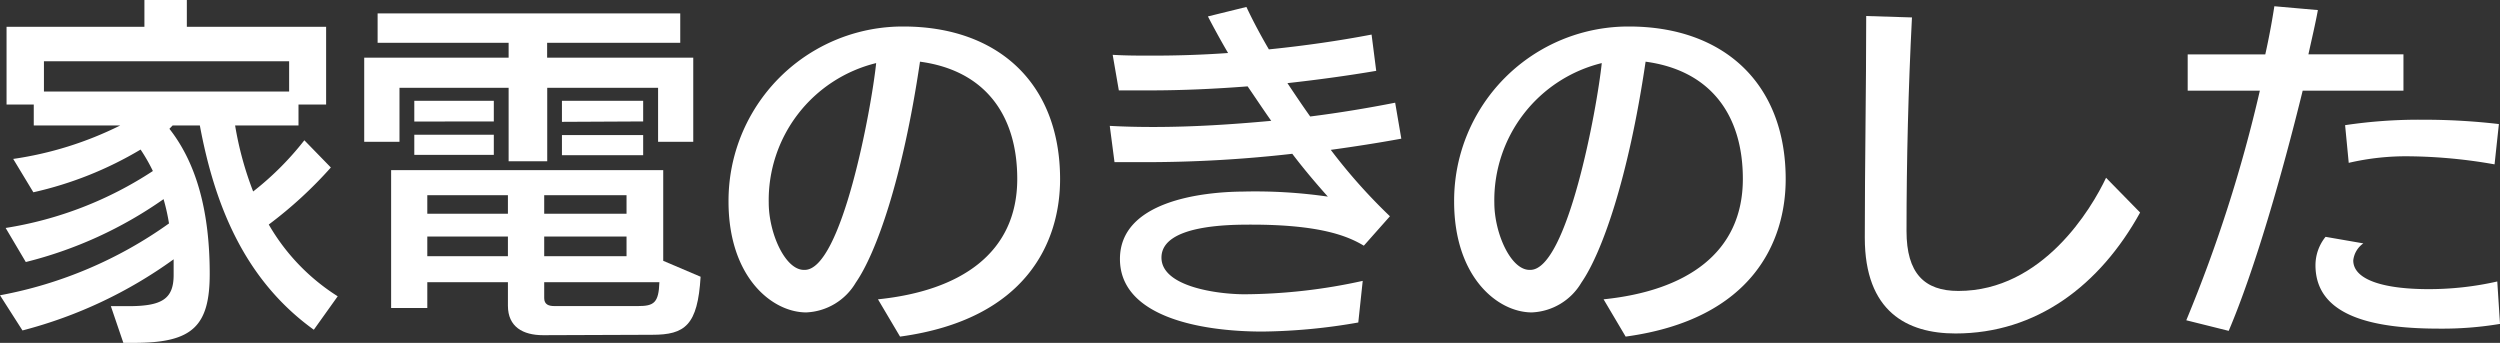 <svg xmlns="http://www.w3.org/2000/svg" viewBox="0 0 248.07 34.02"><rect x="0" y="0" width="248.07" height="34.02" fill="#333333" stroke="none"/><defs><style>.fc520725-33fb-4b93-9ade-23589f5cde83{fill:#fff;}</style></defs><g id="b00499c8-19ff-4e9a-aed1-0b62a2e30ad5" data-name="レイヤー 2"><g id="a6bee298-e378-42c8-b01c-2dca972d25dc" data-name="レイヤー 1"><path class="fc520725-33fb-4b93-9ade-23589f5cde83" d="M31.14,32.72C24.08,27.64,21.24,20,19.83,12.45h-2.7l-.32.33c2.74,3.49,4,8.31,4,14.4,0,5.18-1.73,6.8-7.27,6.84H12.24L11,30.38l1.19,0h.54c3.31,0,4.5-.69,4.5-3.1v-.11c0-.5,0-1,0-1.44a44.77,44.77,0,0,1-15,7.06L0,29.3a42,42,0,0,0,16.77-7.13,20.35,20.35,0,0,0-.54-2.41A41,41,0,0,1,2.56,26l-2-3.38a37.15,37.15,0,0,0,14.61-5.65,17.42,17.42,0,0,0-1.22-2.13A36.23,36.23,0,0,1,3.31,19.08l-2-3.31a35,35,0,0,0,10.62-3.32H3.35V10.37H.65V2.66H14.33V0h4.21V2.66H32.36v7.71H29.62v2.08H23.33A33,33,0,0,0,25.12,19a29.39,29.39,0,0,0,5.08-5.08l2.63,2.7a41.57,41.57,0,0,1-6.16,5.66,20.53,20.53,0,0,0,6.84,7.12ZM28.69,6.08H4.36v3H28.69Z"/><path class="fc520725-33fb-4b93-9ade-23589f5cde83" d="M65.3,14.07V8.71h-11V16H50.47V8.71H39.64v5.36h-3.5V5.72H50.47V4.25h-13V1.33H67.5V4.25H54.29V5.72h14.5v8.35ZM53.89,33.26c-2,0-3.49-.83-3.49-2.92V28l-8,0v2.56H38.81V16.88h27v9l3.71,1.58c-.29,4.82-1.55,5.76-4.79,5.76ZM41.11,12.06V10H49v2.05Zm0,3.31v-2H49v2Zm9.29,4h-8v1.84h8Zm0,4.1h-8v1.95h8Zm11.77-4.1H54v1.84h8.17Zm0,4.1H54v1.95h8.17ZM54,28v1.58c0,.65.47.79,1,.79h8.31c1.58,0,2.05-.32,2.12-2.37Zm1.76-15.91V10h8.06v2.05Zm0,3.31v-2h8.06v2Z"/><path class="fc520725-33fb-4b93-9ade-23589f5cde83" d="M87.12,29.7c8.13-.83,13.82-4.54,13.82-11.95,0-6.38-3.24-10.77-9.65-11.63-1.72,11.66-4.35,19-6.37,21.92A6,6,0,0,1,80,31c-3.39,0-7.71-3.5-7.71-11A17.29,17.29,0,0,1,89.64,2.63c9.36,0,15.55,5.61,15.55,15.15,0,6.12-3.24,13.9-15.88,15.62Zm-7.27-2.92c3.67,0,6.62-16,7.09-20.52A14,14,0,0,0,76.28,20.12c0,3,1.62,6.66,3.49,6.66Z"/><path class="fc520725-33fb-4b93-9ade-23589f5cde83" d="M134.78,32a57.88,57.88,0,0,1-9.5.9c-6.27,0-14.15-1.51-14.15-7.2s8-6.66,12.2-6.69a50.25,50.25,0,0,1,8.43.5c-1.19-1.33-2.41-2.77-3.53-4.25a128.33,128.33,0,0,1-14.4.83c-1.08,0-2.16,0-3.24,0l-.47-3.6c1.44.08,2.88.11,4.32.11,3.93,0,7.81-.25,11.7-.61-.79-1.12-1.55-2.27-2.34-3.42-3.24.25-6.48.4-9.72.4-1,0-2,0-3.06,0l-.61-3.53c1.3.08,2.59.08,3.93.08,2.48,0,5-.08,7.52-.26-.69-1.18-1.37-2.41-2-3.63l3.82-.94c.61,1.3,1.37,2.74,2.23,4.21,3.56-.36,7-.86,10.19-1.47l.46,3.6c-2.95.5-5.93.9-8.81,1.22.72,1.08,1.47,2.2,2.26,3.31,2.85-.36,5.69-.83,8.43-1.37l.61,3.57c-2.34.43-4.68.79-7,1.11a55.25,55.25,0,0,0,5.87,6.59l-2.59,2.92c-1.65-1-4.46-2.09-11.16-2.09-2.12,0-8.92,0-8.92,3.27,0,2.92,5.65,3.64,8.24,3.64a55.43,55.43,0,0,0,11.73-1.33Z"/><path class="fc520725-33fb-4b93-9ade-23589f5cde83" d="M159.12,29.7c8.13-.83,13.82-4.54,13.82-11.95,0-6.38-3.24-10.77-9.65-11.63-1.72,11.66-4.35,19-6.37,21.92A6,6,0,0,1,152,31c-3.39,0-7.71-3.5-7.71-11A17.29,17.29,0,0,1,161.64,2.63c9.36,0,15.55,5.61,15.55,15.15,0,6.12-3.24,13.9-15.88,15.62Zm-7.27-2.92c3.67,0,6.62-16,7.09-20.52a14,14,0,0,0-10.66,13.86c0,3,1.62,6.66,3.49,6.66Z"/><path class="fc520725-33fb-4b93-9ade-23589f5cde83" d="M212.36,21.09c-4,7.24-10.29,12-18.32,12-4.79,0-9-2.16-9-9.5s.14-14.65.14-22l4.54.14c-.36,7.06-.54,14.15-.54,21.2,0,4.18,1.76,5.94,5.15,5.94,8.35,0,13.21-8.17,14.65-11.23Z"/><path class="fc520725-33fb-4b93-9ade-23589f5cde83" d="M216.94,31.78A143,143,0,0,0,224.24,9h-7.16V5.4l7.7,0c.4-1.8.69-3.42.9-4.78L230,1c-.25,1.37-.61,2.88-.94,4.39h9.43V9l-10,0c-2.05,8.35-4.75,17.74-7.34,23.83Zm31.13.36a34.63,34.63,0,0,1-6,.47c-6.05,0-12.31-1-12.31-6.3a4.49,4.49,0,0,1,1-2.81l3.75.65a2.37,2.37,0,0,0-1,1.69c0,1.95,3.09,2.85,7.45,2.85a30.58,30.58,0,0,0,6.84-.76Zm-.54-15.83a51,51,0,0,0-8.38-.8,25,25,0,0,0-6.09.65l-.36-3.74a49.33,49.33,0,0,1,7.7-.54,64.23,64.23,0,0,1,7.56.43Z"/></g></g></svg>